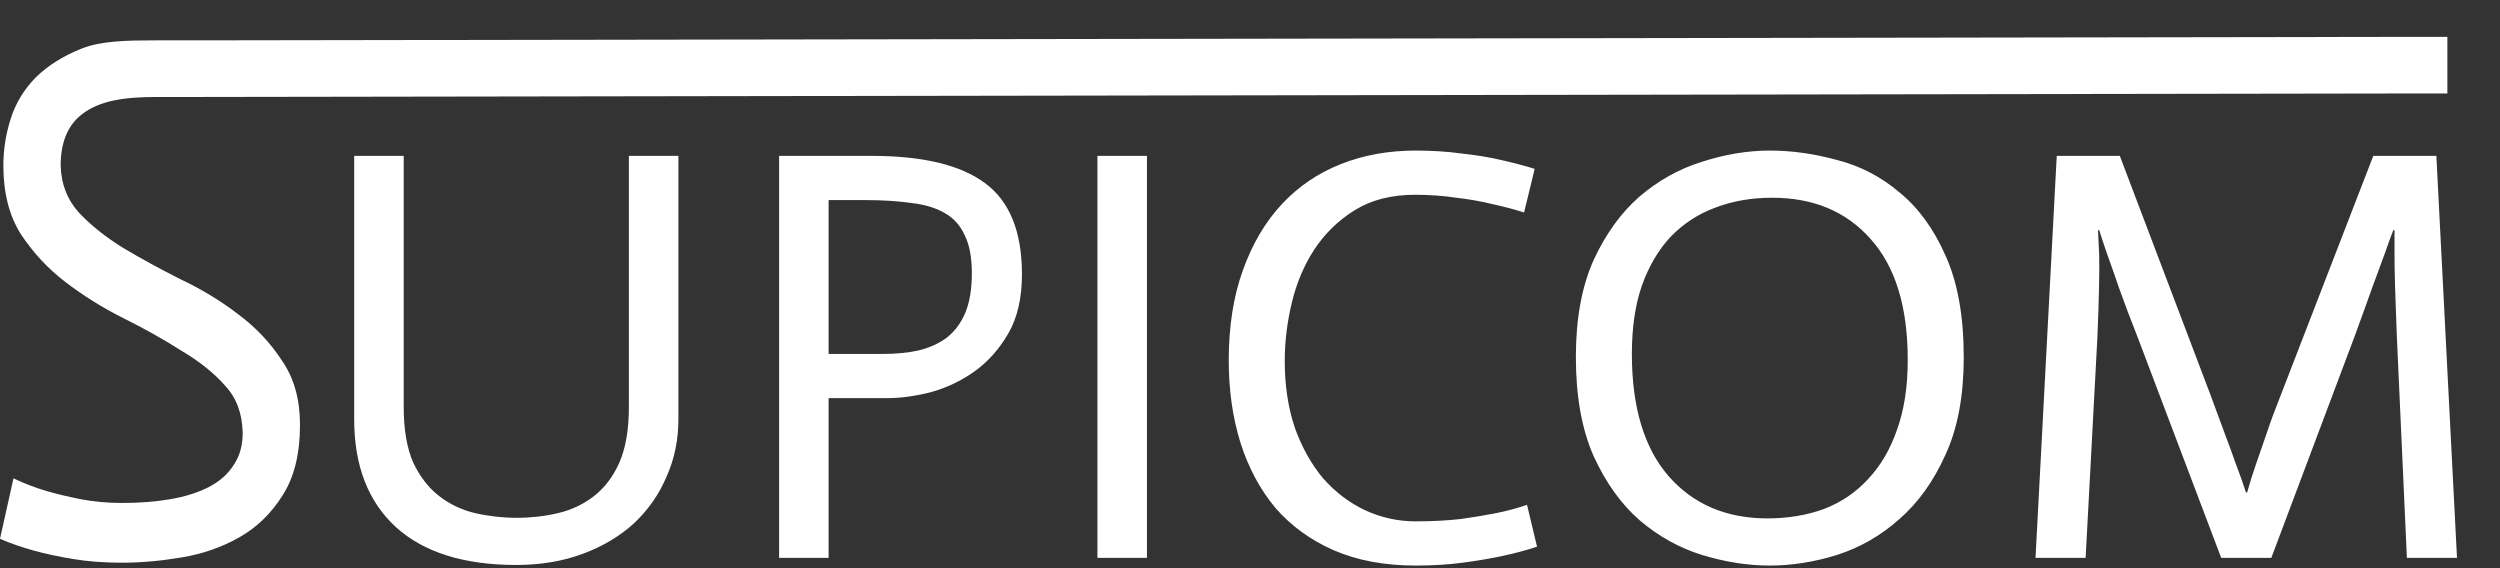 <svg width="475" height="108" viewBox="0 0 475 108" fill="none" xmlns="http://www.w3.org/2000/svg">
<rect x="0" y="0" width="475" height="108" fill="#333333" stroke="none"/>
<path d="M76.704 29.616V77.328C76.704 81.584 77.301 85.093 78.496 87.856C79.765 90.544 81.408 92.672 83.424 94.24C85.44 95.808 87.717 96.891 90.256 97.488C92.869 98.085 95.52 98.384 98.208 98.384C100.896 98.384 103.509 98.085 106.048 97.488C108.587 96.891 110.864 95.808 112.88 94.24C114.896 92.672 116.501 90.544 117.696 87.856C118.891 85.093 119.488 81.584 119.488 77.328V29.616H128.896V79.68C128.896 83.563 128.149 87.184 126.656 90.544C125.237 93.904 123.184 96.853 120.496 99.392C117.808 101.856 114.56 103.797 110.752 105.216C106.944 106.635 102.725 107.344 98.096 107.344C88.165 107.344 80.549 104.955 75.248 100.176C69.947 95.323 67.296 88.491 67.296 79.68V29.616H76.704ZM148.028 29.616H165.612C175.319 29.616 182.487 31.333 187.116 34.768C191.82 38.203 194.172 43.989 194.172 52.128C194.172 56.608 193.313 60.341 191.596 63.328C189.879 66.315 187.713 68.741 185.1 70.608C182.561 72.4 179.799 73.707 176.812 74.528C173.825 75.275 171.063 75.648 168.524 75.648H157.436V106H148.028V29.616ZM157.436 67.248H167.74C170.279 67.248 172.556 67.024 174.572 66.576C176.663 66.053 178.455 65.232 179.948 64.112C181.441 62.917 182.599 61.349 183.42 59.408C184.241 57.392 184.652 54.891 184.652 51.904C184.652 48.917 184.204 46.528 183.308 44.736C182.487 42.869 181.217 41.451 179.5 40.48C177.857 39.509 175.767 38.875 173.228 38.576C170.689 38.203 167.74 38.016 164.38 38.016H157.436V67.248ZM208.512 29.616H217.92V106H208.512V29.616ZM289.574 40.368C287.707 39.771 285.729 39.248 283.638 38.8C281.547 38.277 279.233 37.867 276.694 37.568C274.23 37.195 271.617 37.008 268.854 37.008C264.374 37.008 260.566 37.979 257.43 39.92C254.294 41.861 251.718 44.363 249.702 47.424C247.761 50.411 246.342 53.771 245.446 57.504C244.55 61.237 244.102 64.933 244.102 68.592C244.102 73.221 244.737 77.44 246.006 81.248C247.35 84.981 249.142 88.192 251.382 90.88C253.697 93.493 256.347 95.509 259.334 96.928C262.395 98.347 265.606 99.056 268.966 99.056C272.102 99.056 274.977 98.907 277.59 98.608C280.203 98.235 282.443 97.861 284.31 97.488C286.475 97.04 288.417 96.517 290.134 95.92L292.038 103.872C290.022 104.544 287.782 105.141 285.318 105.664C283.227 106.112 280.801 106.523 278.038 106.896C275.275 107.269 272.251 107.456 268.966 107.456C263.067 107.456 257.878 106.485 253.398 104.544C248.993 102.603 245.297 99.915 242.31 96.48C239.398 92.971 237.195 88.864 235.702 84.16C234.209 79.381 233.462 74.155 233.462 68.48C233.462 61.984 234.358 56.272 236.15 51.344C237.942 46.341 240.406 42.16 243.542 38.8C246.678 35.44 250.411 32.901 254.742 31.184C259.073 29.467 263.814 28.608 268.966 28.608C272.102 28.608 275.014 28.795 277.702 29.168C280.465 29.467 282.966 29.877 285.206 30.4C287.521 30.923 289.649 31.483 291.59 32.08L289.574 40.368ZM299.415 67.808C299.415 60.565 300.535 54.443 302.775 49.44C305.09 44.437 308.002 40.405 311.511 37.344C315.095 34.283 319.052 32.08 323.383 30.736C327.788 29.317 332.082 28.608 336.263 28.608C340.444 28.608 344.7 29.205 349.031 30.4C353.436 31.52 357.394 33.573 360.903 36.56C364.487 39.472 367.399 43.467 369.639 48.544C371.954 53.621 373.111 60.08 373.111 67.92C373.111 75.237 371.954 81.397 369.639 86.4C367.399 91.403 364.487 95.472 360.903 98.608C357.394 101.744 353.436 104.021 349.031 105.44C344.7 106.784 340.444 107.456 336.263 107.456C332.082 107.456 327.788 106.784 323.383 105.44C319.052 104.096 315.095 101.893 311.511 98.832C308.002 95.771 305.09 91.701 302.775 86.624C300.535 81.547 299.415 75.275 299.415 67.808ZM362.471 68.368C362.471 58.288 360.119 50.635 355.415 45.408C350.786 40.181 344.551 37.568 336.711 37.568C332.754 37.568 329.132 38.203 325.847 39.472C322.636 40.667 319.836 42.496 317.447 44.96C315.132 47.424 313.303 50.523 311.959 54.256C310.69 57.915 310.055 62.245 310.055 67.248C310.055 77.328 312.37 85.056 316.999 90.432C321.703 95.808 327.975 98.496 335.815 98.496C339.698 98.496 343.282 97.899 346.567 96.704C349.852 95.435 352.652 93.531 354.967 90.992C357.356 88.453 359.186 85.317 360.455 81.584C361.799 77.851 362.471 73.445 362.471 68.368ZM390.781 29.616H402.765L420.013 75.088C420.984 77.701 421.88 80.128 422.701 82.368C423.522 84.533 424.232 86.475 424.829 88.192C425.576 90.133 426.21 91.925 426.733 93.568H426.957C427.405 91.925 427.965 90.133 428.637 88.192C429.234 86.475 429.906 84.533 430.653 82.368C431.4 80.128 432.296 77.701 433.341 75.088L450.925 29.616H462.909L466.829 106H457.309L455.405 64C455.256 60.341 455.144 57.243 455.069 54.704C454.994 52.165 454.957 50.075 454.957 48.432V43.728H454.733C454.285 44.848 453.725 46.379 453.053 48.32C452.456 49.963 451.672 52.091 450.701 54.704C449.805 57.243 448.685 60.341 447.341 64L431.549 106H422.029L406.125 64C404.706 60.416 403.549 57.355 402.653 54.816C401.757 52.203 401.01 50.075 400.413 48.432C399.741 46.491 399.218 44.923 398.845 43.728H398.621C398.696 44.923 398.77 46.491 398.845 48.432C398.92 51.568 398.808 56.757 398.509 64L396.269 106H386.749L390.781 29.616Z" fill="white"/>
<path d="M465 17.756C462.999 17.756 461.547 17.756 458.996 17.756C456.994 17.756 41.513 18.424 38.511 18.424C36.009 18.424 32.593 18.424 29.861 18.424C23.542 18.424 18.981 19.112 15.627 21.665C12.894 23.746 11.528 27.008 11.528 31.453C11.614 34.951 12.766 37.93 14.986 40.389C17.207 42.753 19.982 44.975 23.312 47.055C26.643 49.041 30.272 51.027 34.2 53.013C38.214 54.904 41.885 57.126 45.216 59.679C48.546 62.138 51.321 65.069 53.542 68.474C55.847 71.783 57 75.849 57 80.672C57 86.251 55.89 90.742 53.67 94.147C51.535 97.551 48.802 100.199 45.472 102.09C42.142 103.981 38.47 105.258 34.456 105.92C30.528 106.582 26.771 106.913 23.184 106.913C19.768 106.913 16.652 106.676 13.834 106.203C11.016 105.731 8.582 105.21 6.533 104.643C4.142 103.981 1.964 103.225 0 102.374L2.562 90.884C4.526 91.83 6.618 92.634 8.838 93.296C10.802 93.863 12.98 94.383 15.371 94.856C17.847 95.329 20.452 95.565 23.184 95.565C26.515 95.565 29.546 95.329 32.279 94.856C35.097 94.383 37.53 93.627 39.58 92.586C41.629 91.546 43.209 90.175 44.319 88.473C45.515 86.771 46.112 84.691 46.112 82.232C46.027 78.544 44.917 75.565 42.782 73.296C40.733 70.932 37.957 68.71 34.456 66.63C31.041 64.455 27.326 62.374 23.312 60.389C19.384 58.403 15.755 56.133 12.425 53.58C9.094 51.027 6.276 48.001 3.971 44.502C1.751 41.003 0.64 36.654 0.64 31.453C0.64 28.427 1.11 25.448 2.049 22.516C2.989 19.585 4.569 16.985 6.789 14.715C9.094 12.445 12.04 10.601 15.627 9.183C19.299 7.765 24.125 7.668 29.505 7.668C32.579 7.668 35.209 7.668 38.011 7.668C41.013 7.668 456.994 7 458.996 7C461.498 7 462.999 7 465 7V17.756Z" fill="white"/>
</svg>
